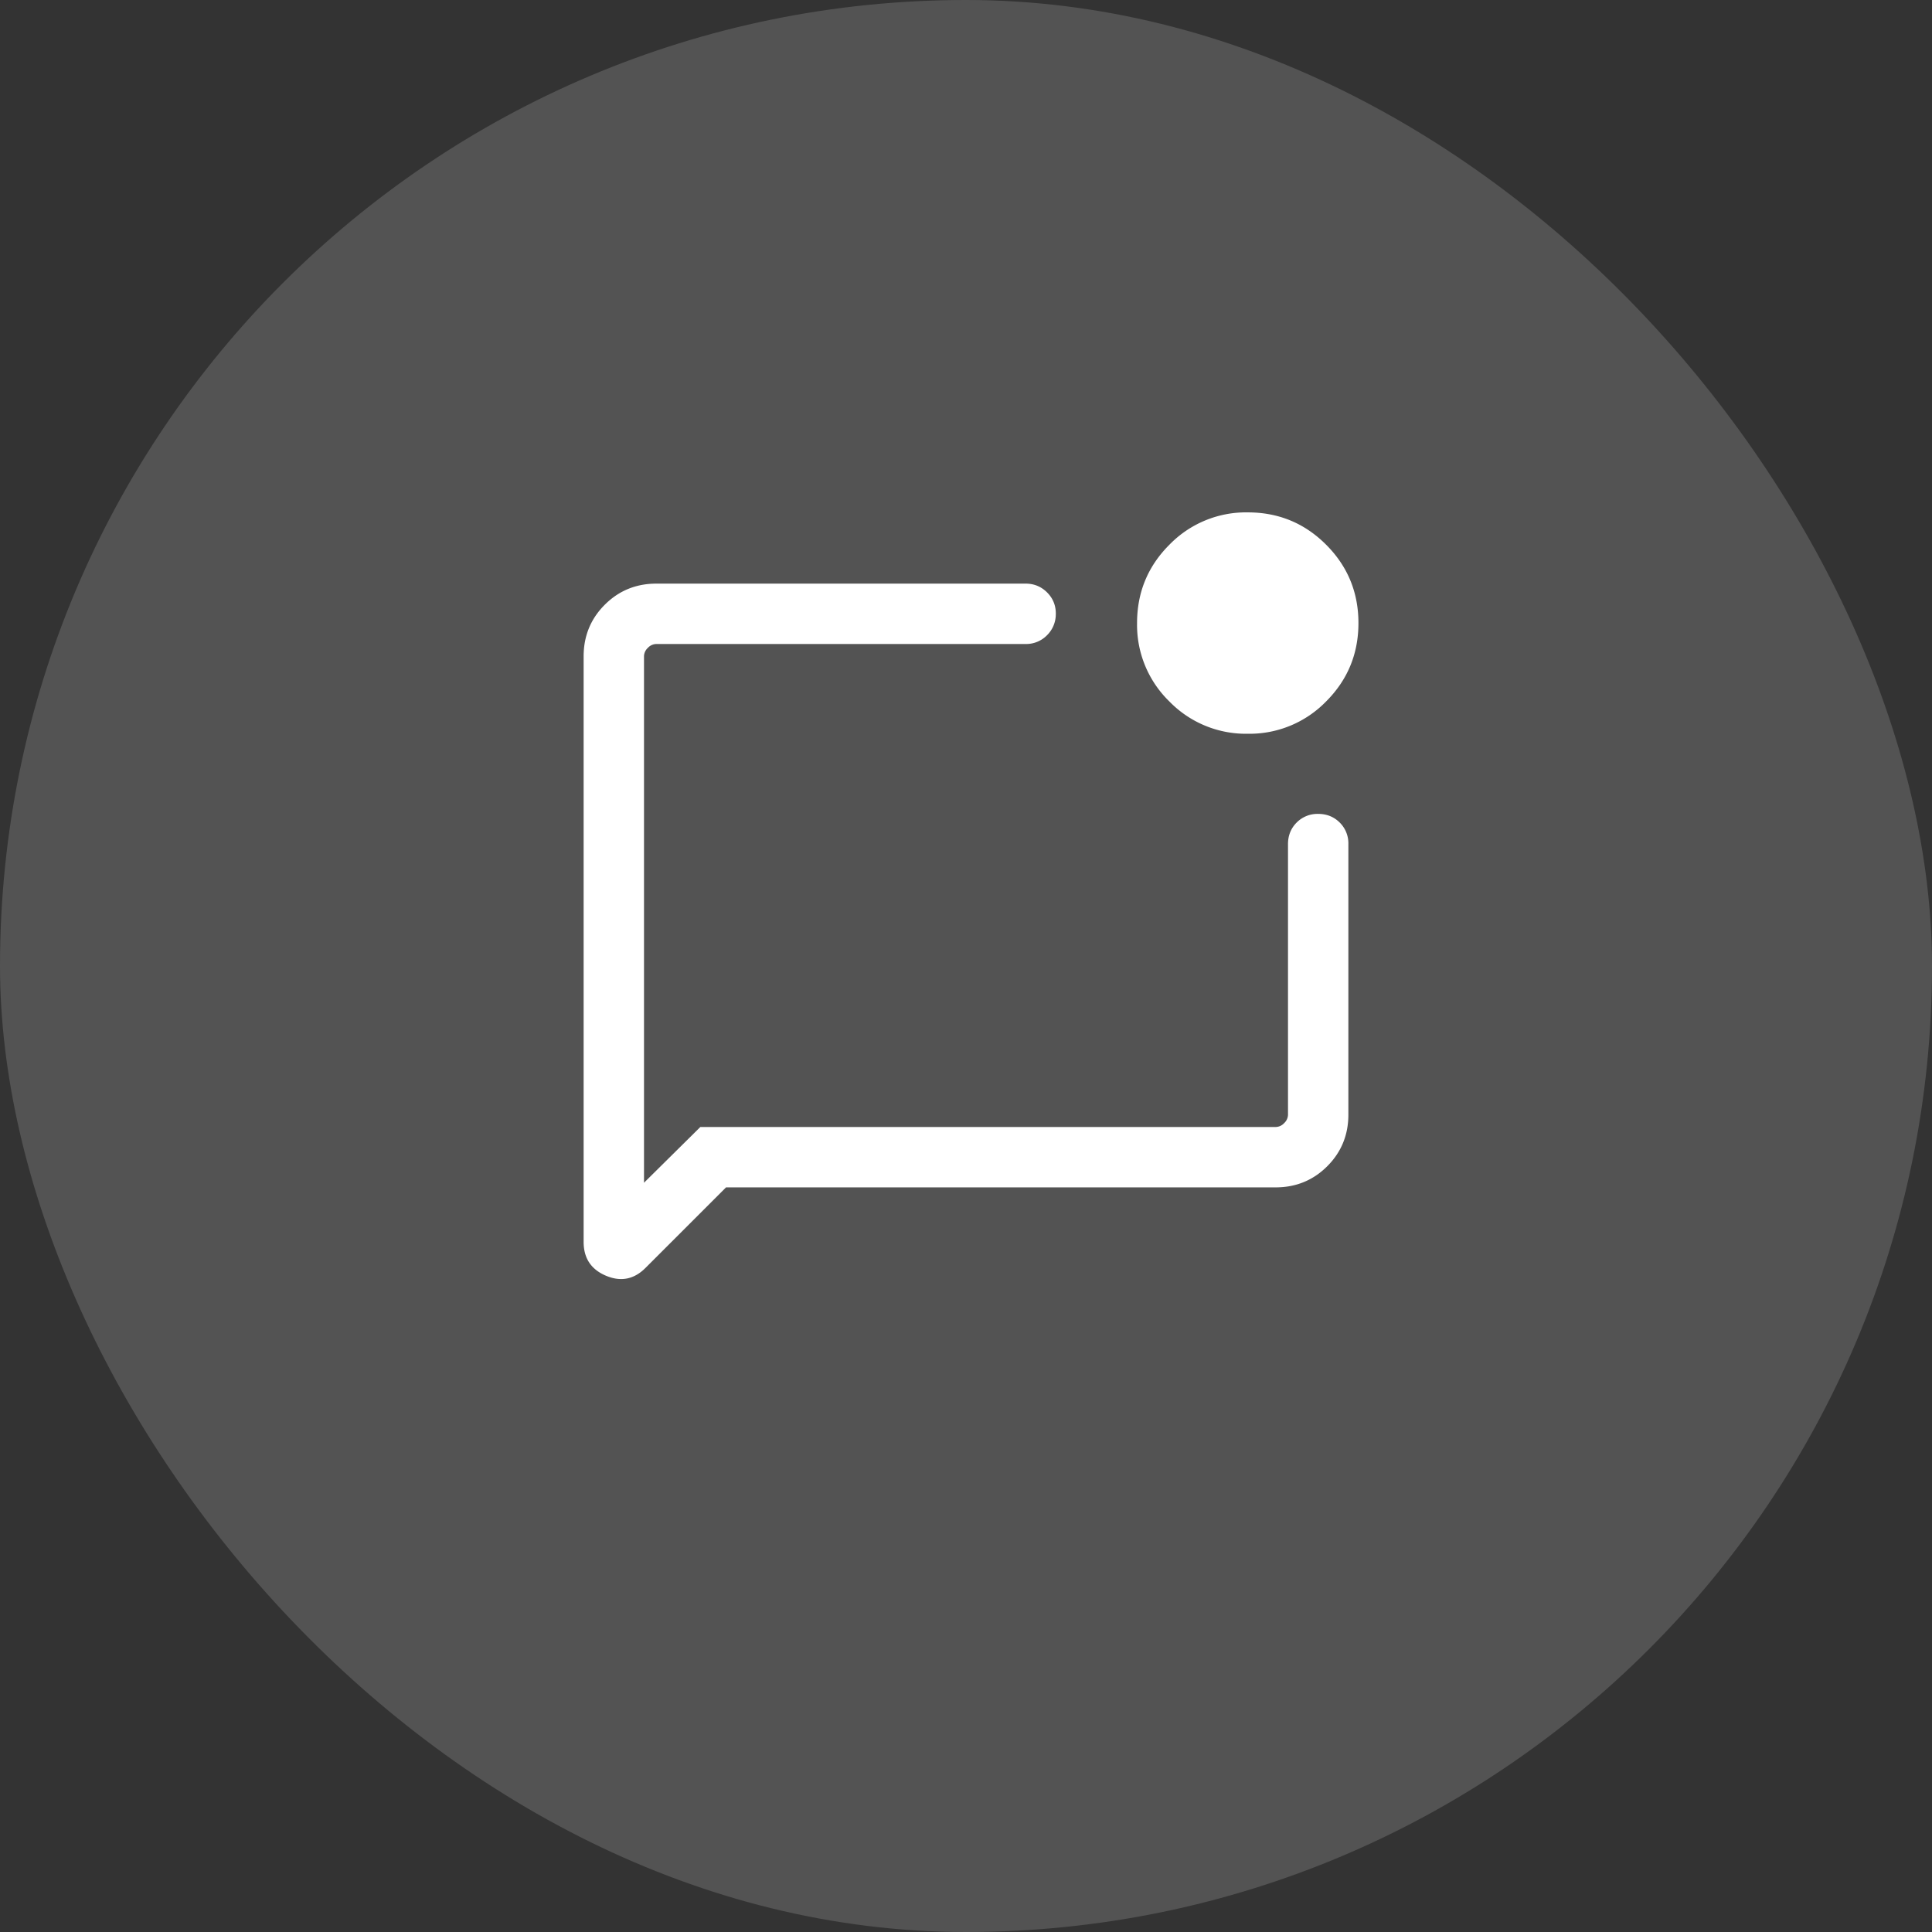 <svg fill="none" height="48" width="48" xmlns="http://www.w3.org/2000/svg"><rect width="100%" height="100%" fill="#333333" stroke="none"/><g fill="#fff"><rect fill-opacity=".16" height="48" rx="24" width="48"/><path d="m18.038 29.5-2.002 2.002c-.284.284-.611.349-.981.193s-.555-.436-.555-.841v-14.546c0-.505.175-.933.525-1.283s.778-.525 1.283-.525h9.173c.213 0 .392.075.54.225.146.15.216.331.21.544a.733.733 0 0 1 -.225.52.723.723 0 0 1 -.525.211h-9.173a.293.293 0 0 0 -.212.096.293.293 0 0 0 -.096.212v13.077l1.4-1.385h14.292a.293.293 0 0 0 .212-.096.294.294 0 0 0 .096-.212v-6.72c0-.214.072-.392.215-.536a.726.726 0 0 1 .535-.215c.213 0 .391.072.535.215a.726.726 0 0 1 .215.535v6.721c0 .505-.175.933-.525 1.283s-.778.525-1.283.525zm12.962-11.27a2.652 2.652 0 0 1 -1.947-.802 2.652 2.652 0 0 1 -.803-1.947c0-.763.268-1.412.803-1.947a2.651 2.651 0 0 1 1.947-.804c.763 0 1.412.267 1.947.803.535.535.803 1.184.803 1.947s-.268 1.412-.803 1.947a2.652 2.652 0 0 1 -1.947.803zm-15-1.922v12.384-12.692z"/></g></svg>